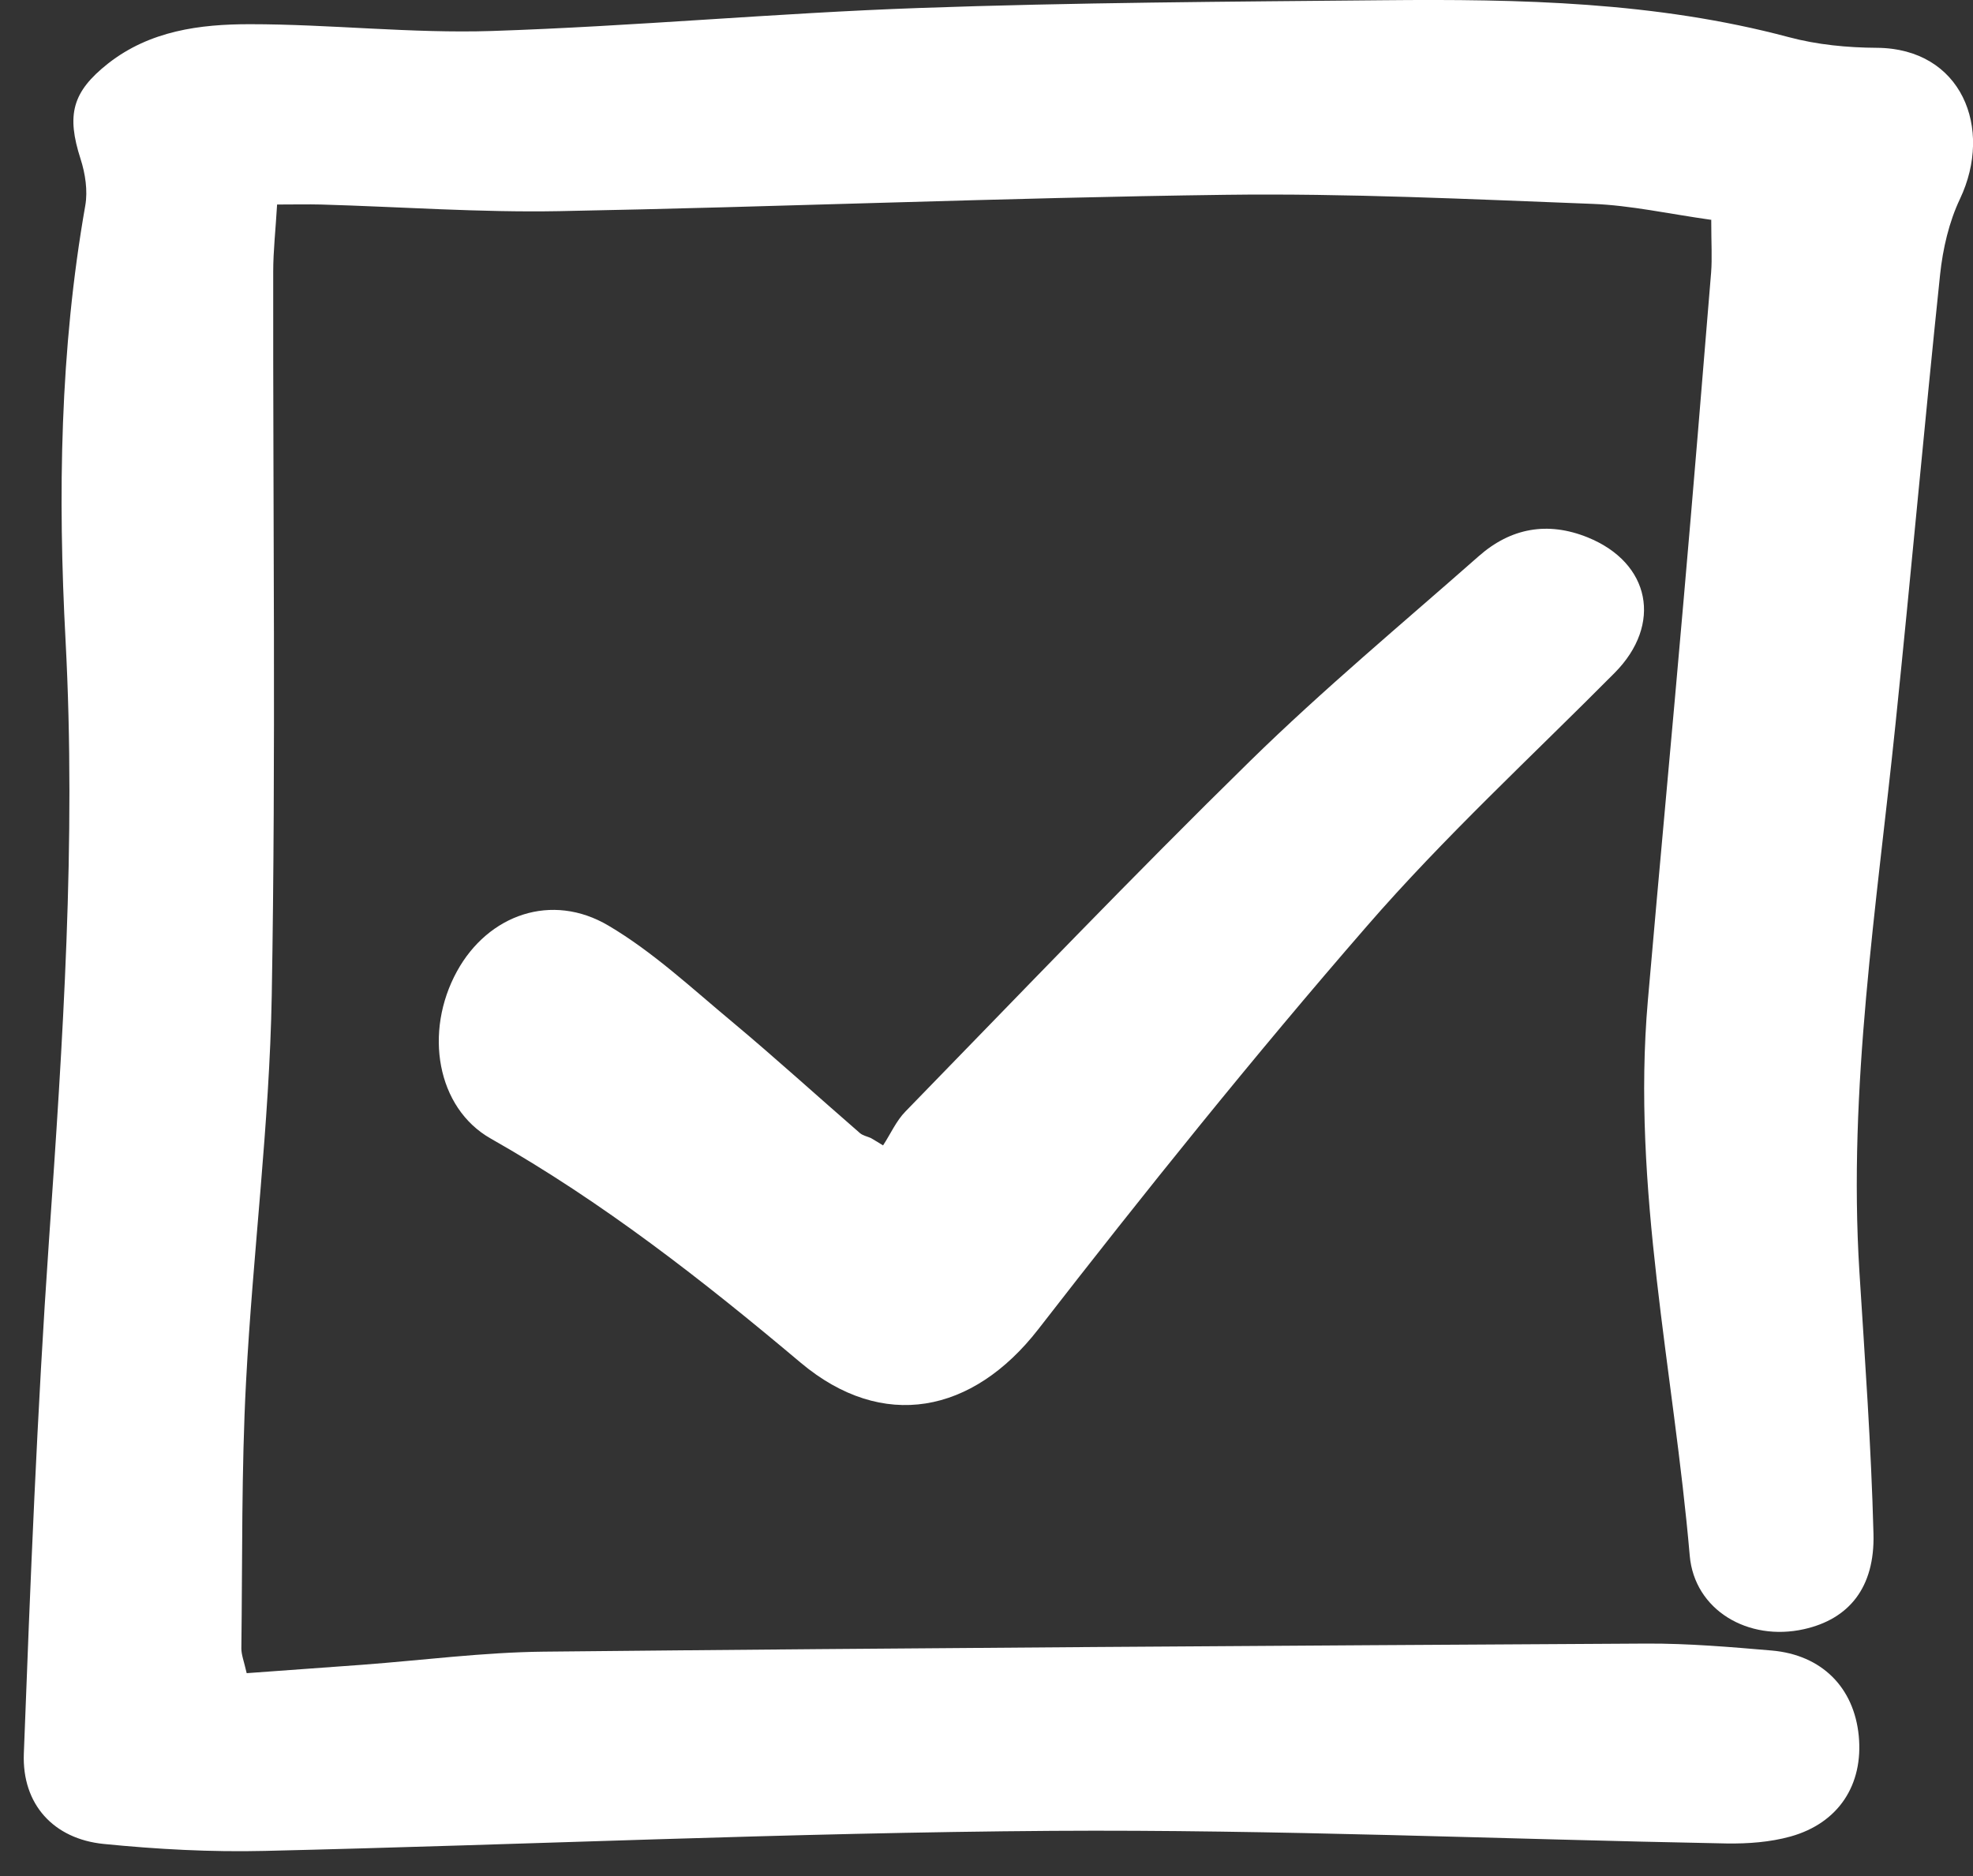 <svg width="61" height="58" viewBox="0 0 61 58" fill="none" xmlns="http://www.w3.org/2000/svg">
<rect x="0" y="0" width="61" height="58" fill="#333333" stroke="none"/>
<path d="M52.917 6.798C51.597 6.613 50.417 6.348 49.233 6.303C45.447 6.158 41.657 5.973 37.872 6.023C31.007 6.113 24.147 6.398 17.282 6.528C14.832 6.573 12.377 6.393 9.922 6.323C9.517 6.313 9.117 6.323 8.567 6.323C8.522 7.103 8.447 7.753 8.447 8.403C8.437 15.858 8.532 23.318 8.402 30.768C8.332 34.758 7.817 38.733 7.607 42.723C7.462 45.463 7.497 48.218 7.462 50.963C7.462 51.158 7.542 51.358 7.627 51.728C8.837 51.638 10.022 51.553 11.207 51.468C13.072 51.328 14.942 51.083 16.807 51.063C28.177 50.948 39.542 50.878 50.913 50.813C52.203 50.808 53.492 50.918 54.778 51.028C56.328 51.163 57.323 52.173 57.468 53.668C57.613 55.173 56.847 56.363 55.358 56.778C54.727 56.953 54.042 57.003 53.383 56.993C46.432 56.863 39.477 56.558 32.527 56.603C24.412 56.658 16.297 57.033 8.187 57.223C6.532 57.263 4.862 57.173 3.207 57.008C1.657 56.853 0.677 55.783 0.737 54.213C0.937 48.933 1.147 43.653 1.512 38.383C1.942 32.193 2.357 26.018 2.027 19.803C1.787 15.313 1.852 10.813 2.637 6.353C2.717 5.898 2.637 5.368 2.492 4.918C2.052 3.553 2.227 2.843 3.342 1.963C4.637 0.948 6.182 0.748 7.722 0.748C10.217 0.748 12.717 1.038 15.207 0.958C19.612 0.813 24.012 0.402 28.417 0.247C33.202 0.077 37.992 0.052 42.782 0.007C46.992 -0.033 51.193 0.052 55.303 1.148C56.178 1.383 57.117 1.473 58.023 1.478C60.648 1.493 61.633 3.963 60.598 6.148C60.258 6.863 60.068 7.688 59.983 8.483C59.498 13.118 59.083 17.758 58.603 22.393C58.023 28.023 57.133 33.628 57.488 39.318C57.658 42.018 57.853 44.713 57.923 47.418C57.968 49.083 57.163 50.058 55.773 50.368C54.053 50.753 52.388 49.783 52.242 48.093C51.748 42.378 50.443 36.723 50.947 30.938C51.307 26.793 51.697 22.648 52.057 18.503C52.352 15.143 52.627 11.788 52.903 8.428C52.938 7.978 52.907 7.523 52.907 6.803L52.917 6.798Z" fill="white"/>
<path d="M27.304 35.408C27.534 35.058 27.709 34.653 27.994 34.363C31.529 30.733 35.035 27.068 38.654 23.523C40.91 21.313 43.344 19.288 45.715 17.198C46.705 16.323 47.845 16.113 49.085 16.613C51.035 17.403 51.4 19.308 49.925 20.798C47.35 23.393 44.65 25.878 42.26 28.633C38.745 32.678 35.385 36.863 32.099 41.098C30.074 43.703 27.294 44.258 24.759 42.133C21.729 39.583 18.629 37.158 15.169 35.198C13.504 34.253 13.099 31.903 14.129 30.028C15.094 28.273 17.059 27.578 18.814 28.618C20.194 29.433 21.394 30.558 22.639 31.593C23.979 32.713 25.269 33.888 26.589 35.033C26.679 35.108 26.809 35.133 26.924 35.183C27.049 35.258 27.179 35.333 27.304 35.413V35.408Z" fill="white"/>
</svg>
